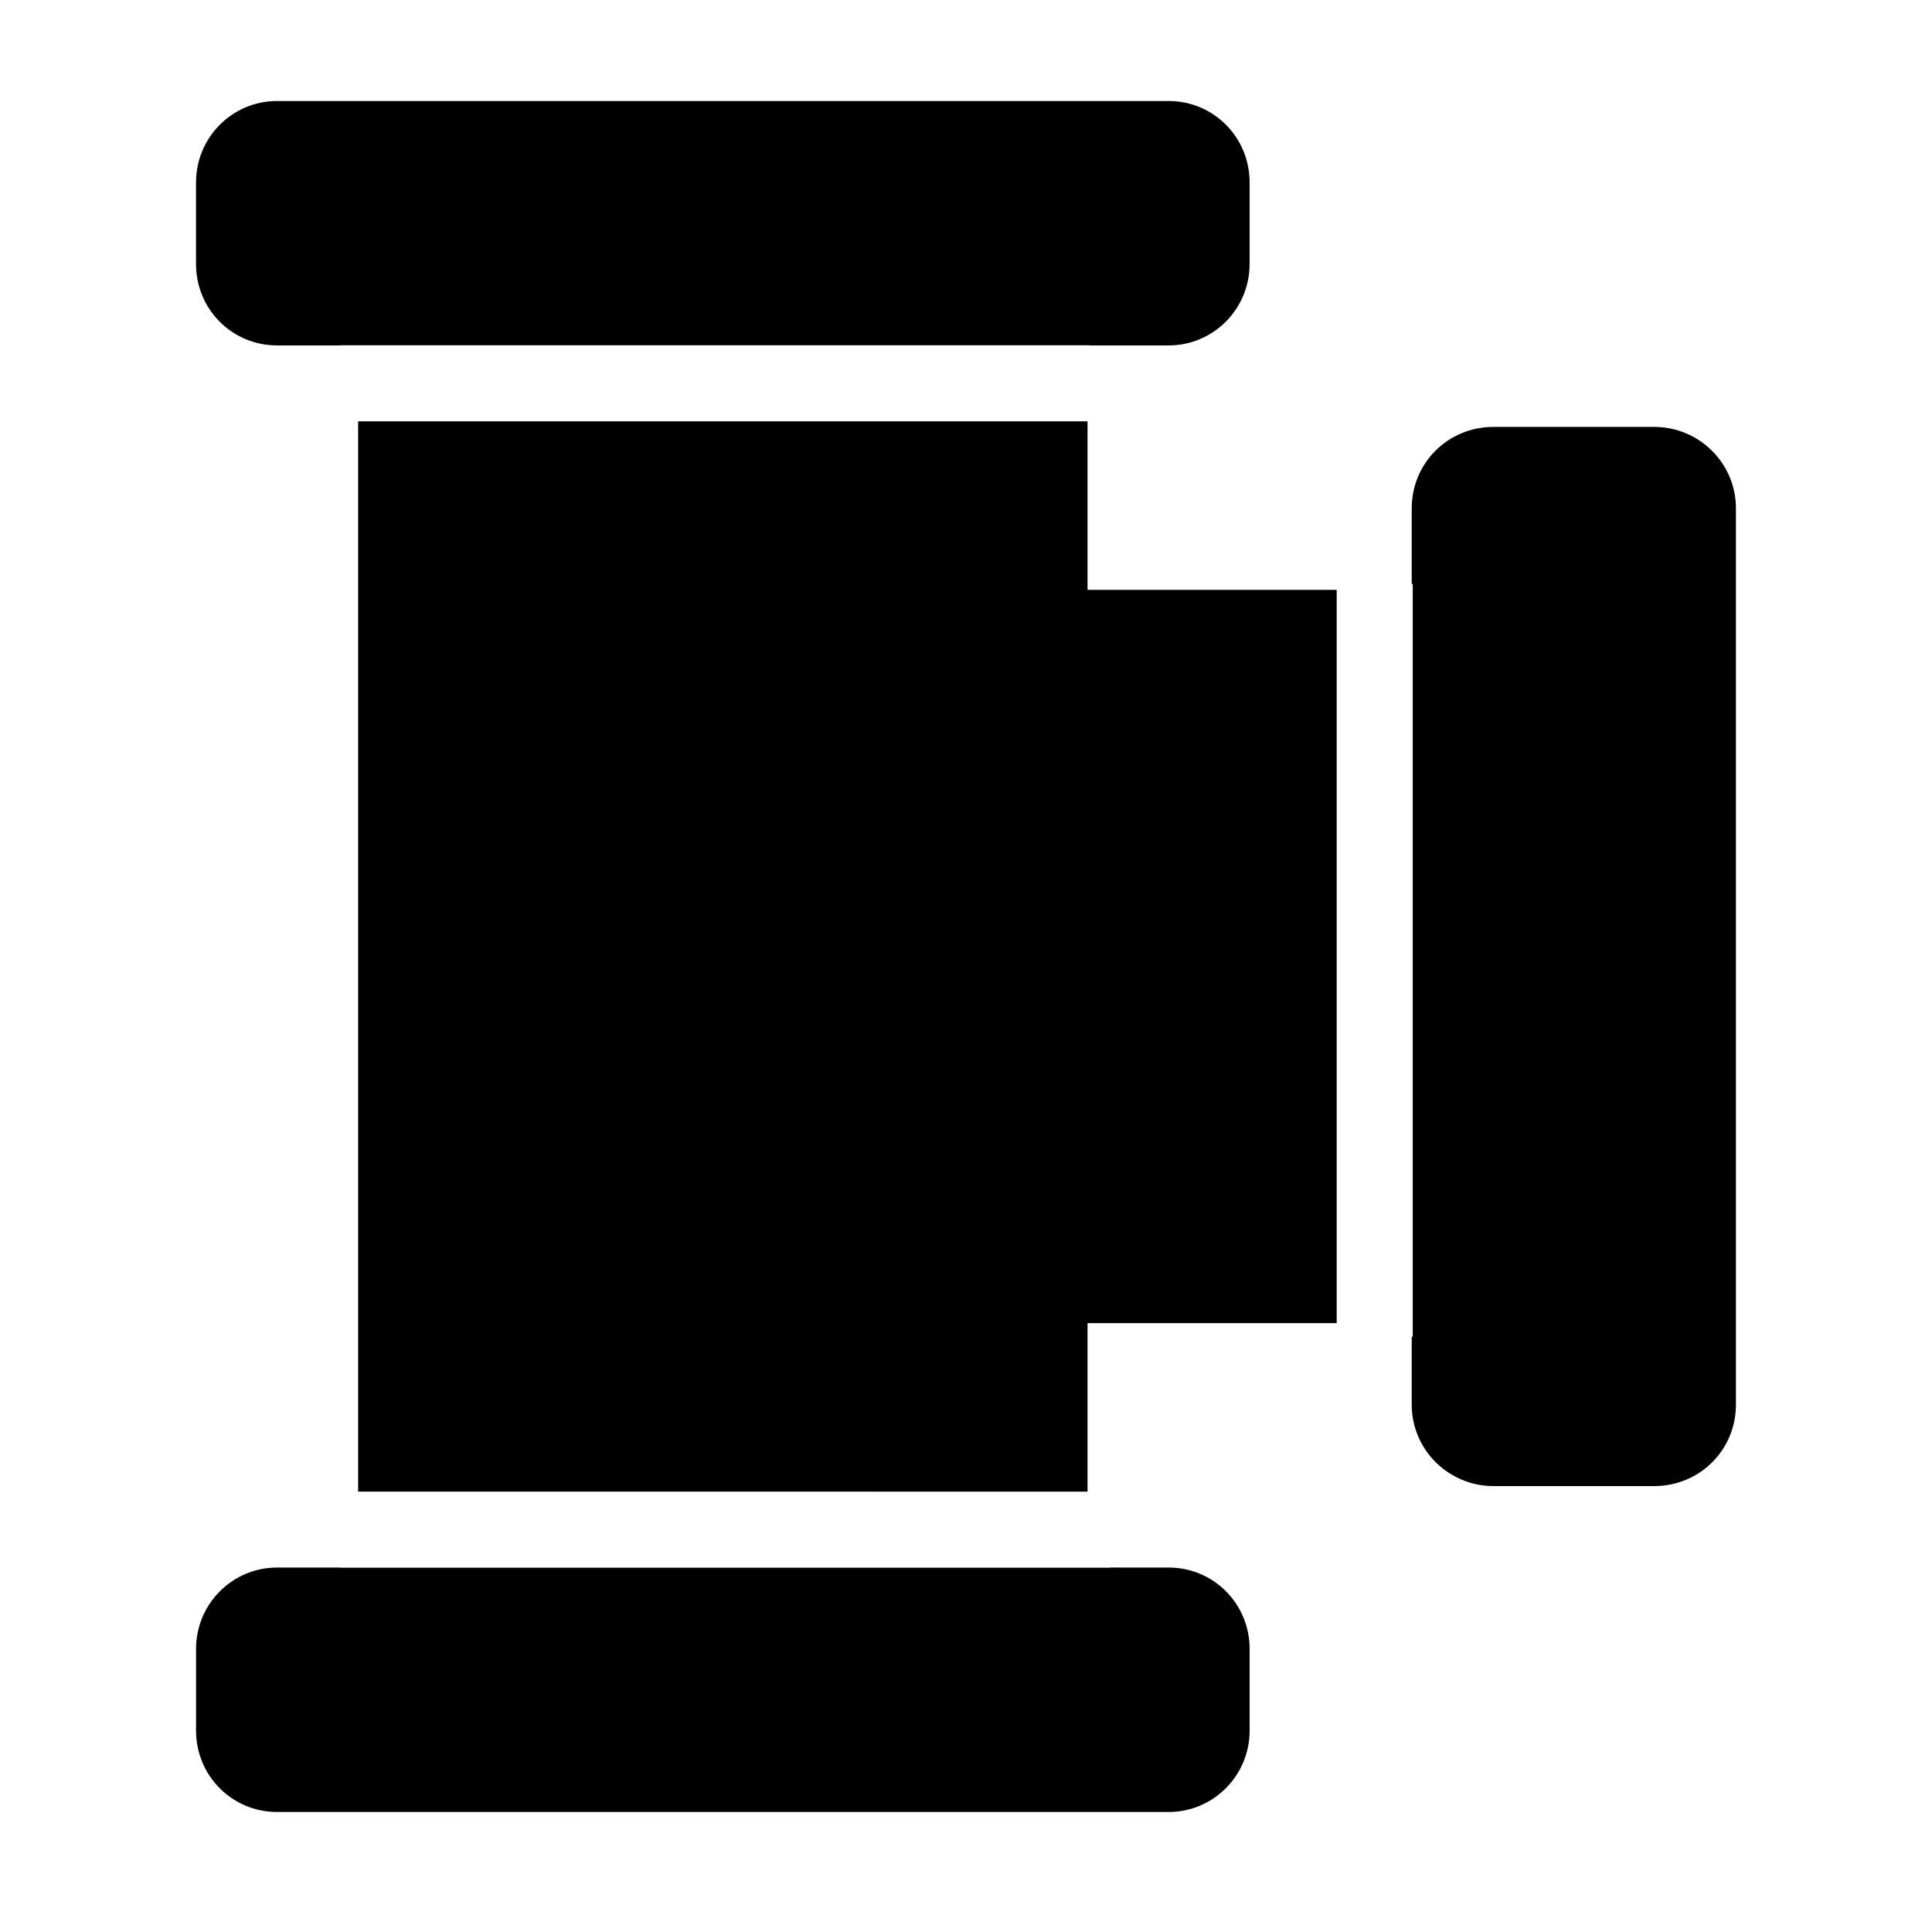 <?xml version="1.0" encoding="UTF-8"?>
<!-- Uploaded to: SVG Repo, www.svgrepo.com, Generator: SVG Repo Mixer Tools -->
<svg fill="#000000" width="800px" height="800px" version="1.1" viewBox="144 144 512 512" xmlns="http://www.w3.org/2000/svg">
 <path d="m432.21 539.3v-44.656h66.027v-194.33h-66.027v-44.66h-193.3v283.64zm5.945 20.117h15.566c11.844 0 21.445 9.559 21.445 21.57v21.637c0 11.91-9.609 21.57-21.445 21.57h-236.32c-11.844 0-21.445-9.559-21.445-21.57v-21.637c0-11.914 9.609-21.57 21.445-21.57h16.719v0.035h204.04zm79.969-61.176v18.023c0 11.898 9.707 21.562 21.68 21.562h42.555c12.156 0 21.68-9.652 21.68-21.562v-237.57c0-11.898-9.707-21.559-21.68-21.559h-42.555c-12.156 0-21.68 9.652-21.68 21.559v20.043h0.266v199.51zm-284.01-262.7h-16.719c-11.844 0-21.445-9.555-21.445-21.566v-21.637c0-11.914 9.609-21.57 21.445-21.57h236.32c11.844 0 21.445 9.559 21.445 21.57v21.637c0 11.91-9.609 21.566-21.445 21.566h-20.98v-0.035h-198.62z" fill-rule="evenodd"/>
</svg>